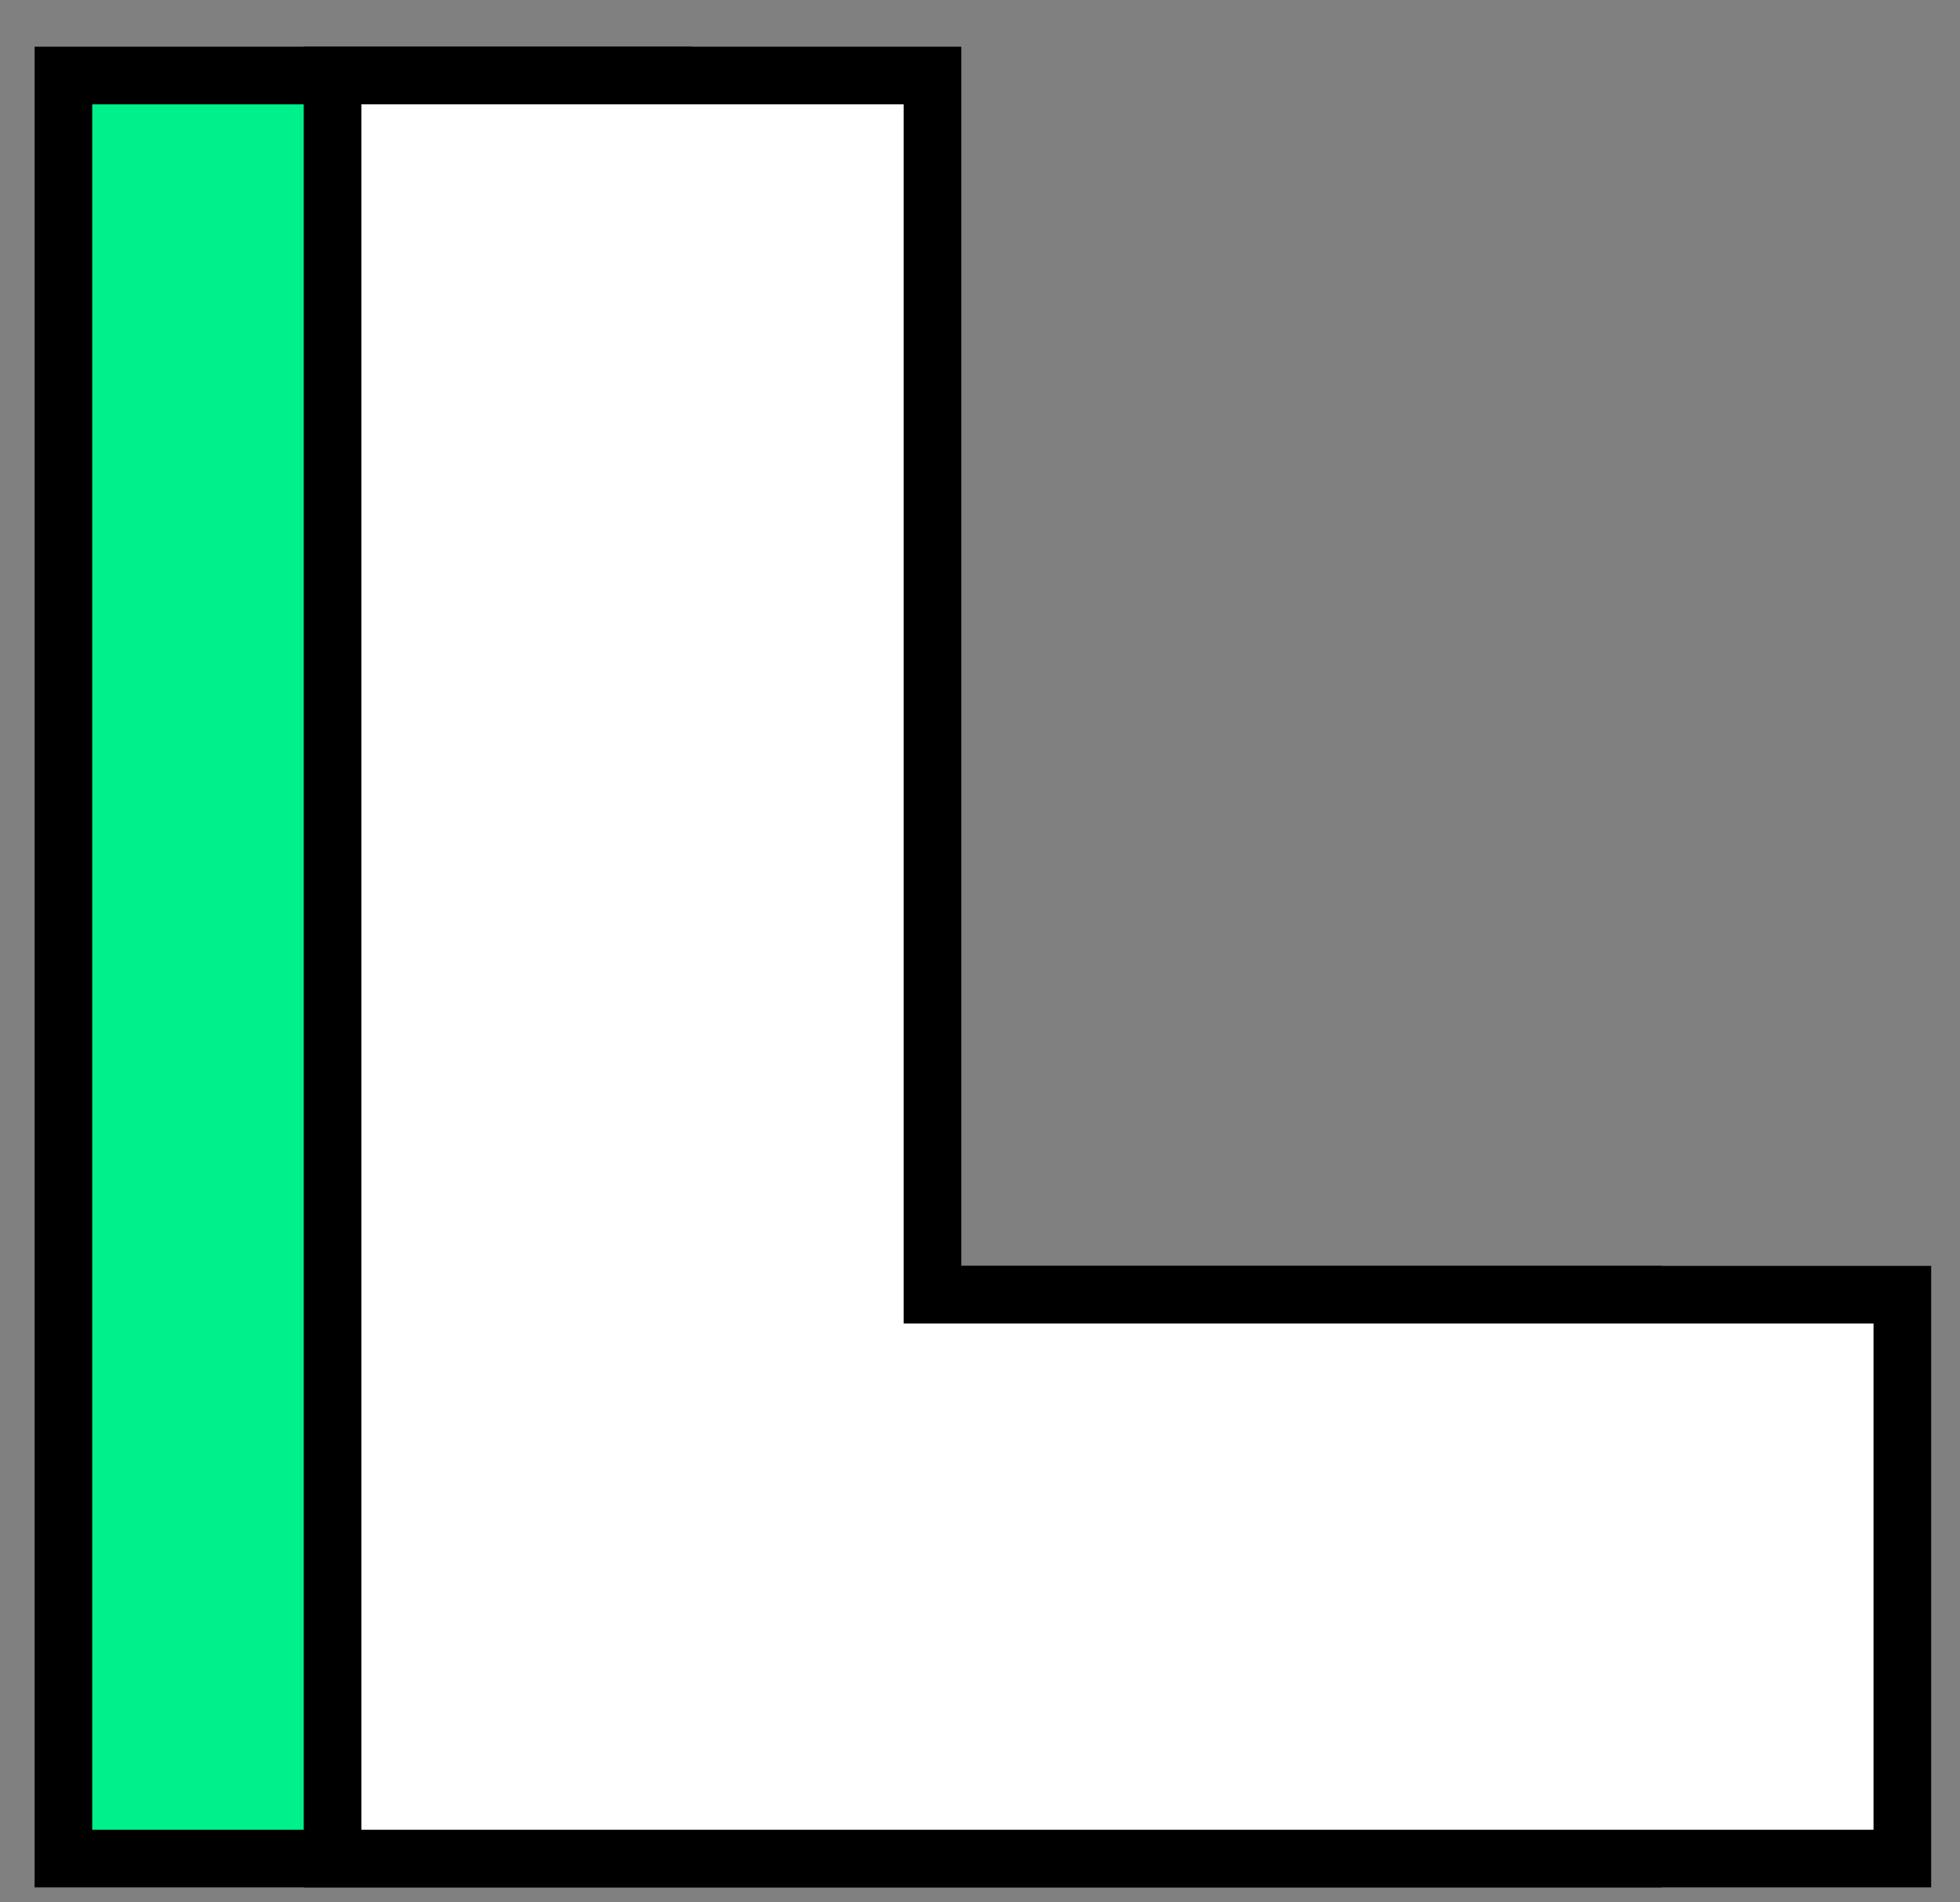 <svg width="34" height="33" viewBox="0 0 34 33" fill="none" xmlns="http://www.w3.org/2000/svg">
<rect x="0" y="0" width="34" height="33" fill="#808080" stroke="none"/>
<path d="M11.898 22.459H28.331V32.24H1.1V1.31H11.507V22.062V22.459H11.898Z" fill="#00F08B" stroke="black"/>
<path d="M16.566 22.459H33V32.24H5.769V1.31H16.176V22.062V22.459H16.566Z" fill="white" stroke="black"/>
</svg>
